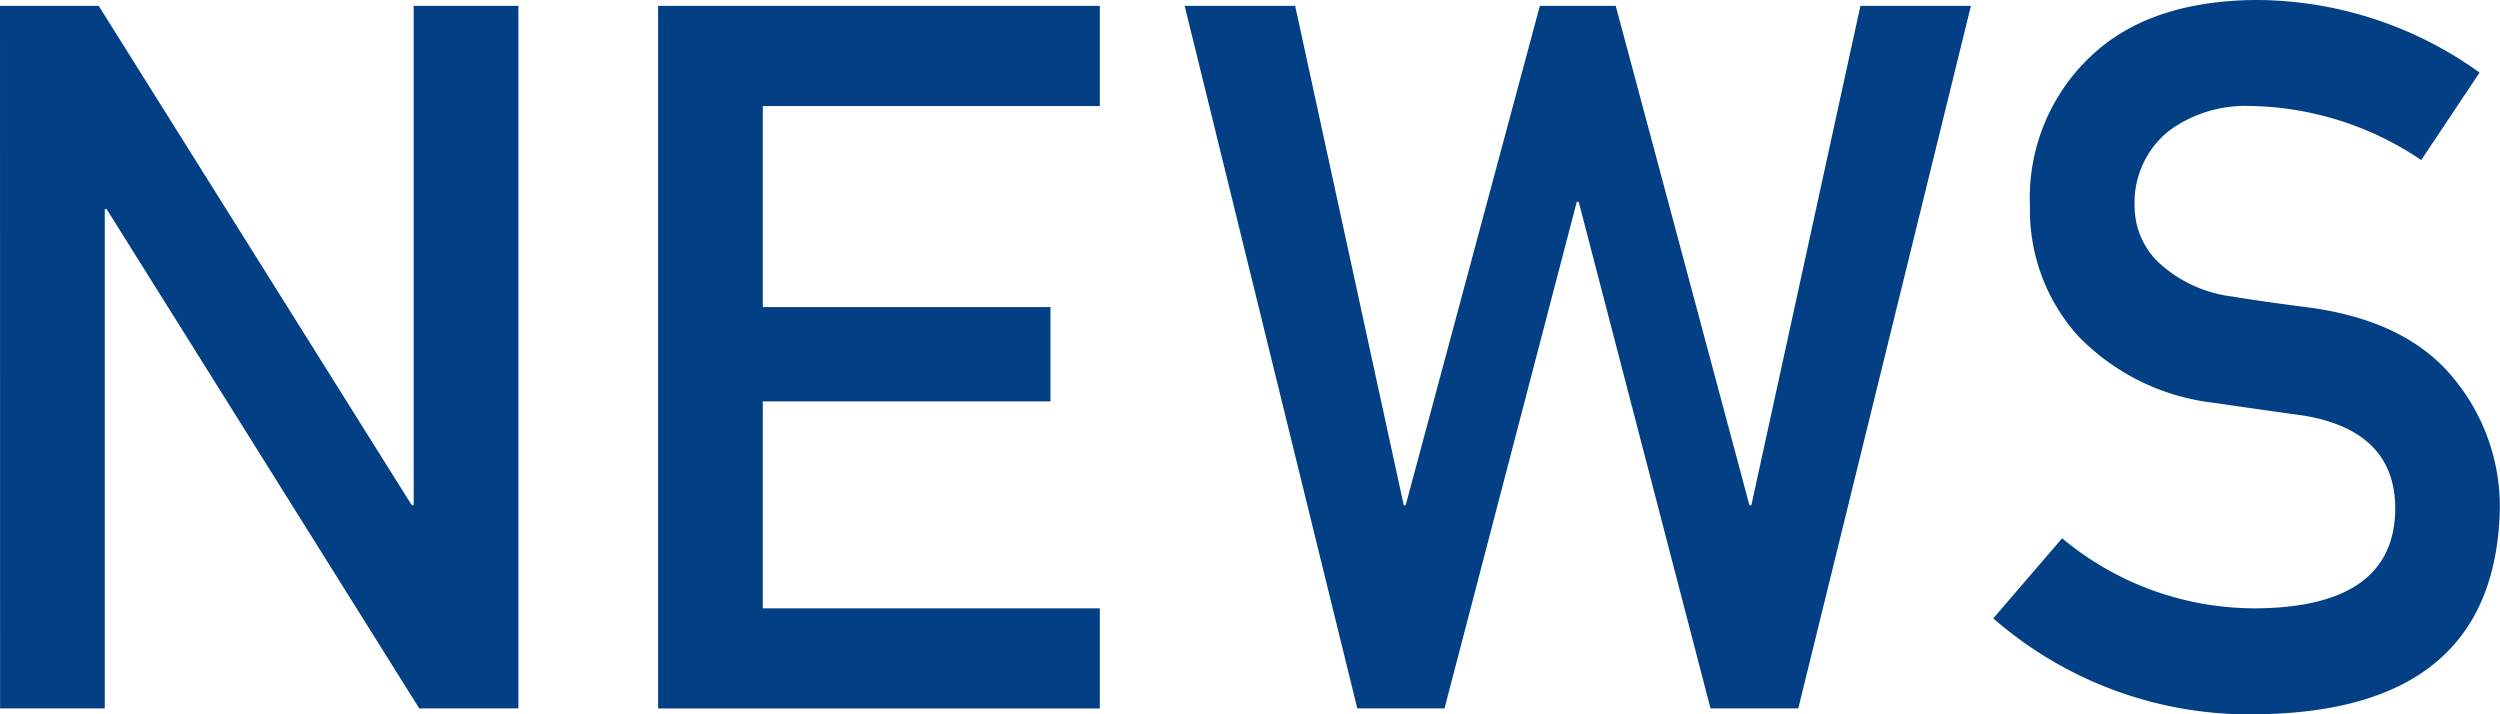 <svg xmlns="http://www.w3.org/2000/svg" width="140" height="40" viewBox="0 0 140 40">
  <g id="news-logo" transform="translate(-1358 -934)">
    <g id="グループ_4" data-name="グループ 4" transform="translate(1358 934)">
      <path id="パス_13" data-name="パス 13" d="M143.833,347.964h5.528l17.534,27.967H167V347.964h5.863v39.341H167.31L149.8,359.338H149.7v27.967h-5.863Z" transform="translate(-143.833 -347.635)" fill="#033f84"/>
      <path id="パス_14" data-name="パス 14" d="M173.717,347.964h24.736v5.61H179.58v11.257H195.69v5.283H179.58V381.7h18.873v5.61H173.717Z" transform="translate(-136.863 -347.635)" fill="#033f84"/>
      <path id="パス_15" data-name="パス 15" d="M197.753,347.964h6.188l6.081,27.967h.106l7.516-27.967h4.249l7.488,27.967h.106l6.108-27.967h6.188l-9.667,39.341H227.2l-7.382-28.372h-.106l-7.408,28.372H207.42Z" transform="translate(-131.412 -347.635)" fill="#033f84"/>
      <path id="パス_16" data-name="パス 16" d="M238.234,377.843a16.839,16.839,0,0,0,11,3.922q7.549-.107,7.654-5.485.056-4.4-5.046-5.294-2.338-.324-5.127-.73a12.578,12.578,0,0,1-7.6-3.755,10.549,10.549,0,0,1-2.683-7.293,10.879,10.879,0,0,1,3.369-8.321q3.264-3.132,9.26-3.188a21.528,21.528,0,0,1,12.55,4.065l-3.268,4.9a17.548,17.548,0,0,0-9.593-3.029,7.227,7.227,0,0,0-4.516,1.378,5.146,5.146,0,0,0-1.94,4.267,4.374,4.374,0,0,0,1.3,3.08,7.406,7.406,0,0,0,4.17,1.946q1.595.269,4.356.622,5.447.755,8.048,3.971a11.281,11.281,0,0,1,2.578,7.347q-.292,11.293-13.587,11.454a21.789,21.789,0,0,1-14.781-5.372Z" transform="translate(-122.755 -347.7)" fill="#033f84"/>
    </g>
  </g>
</svg>
